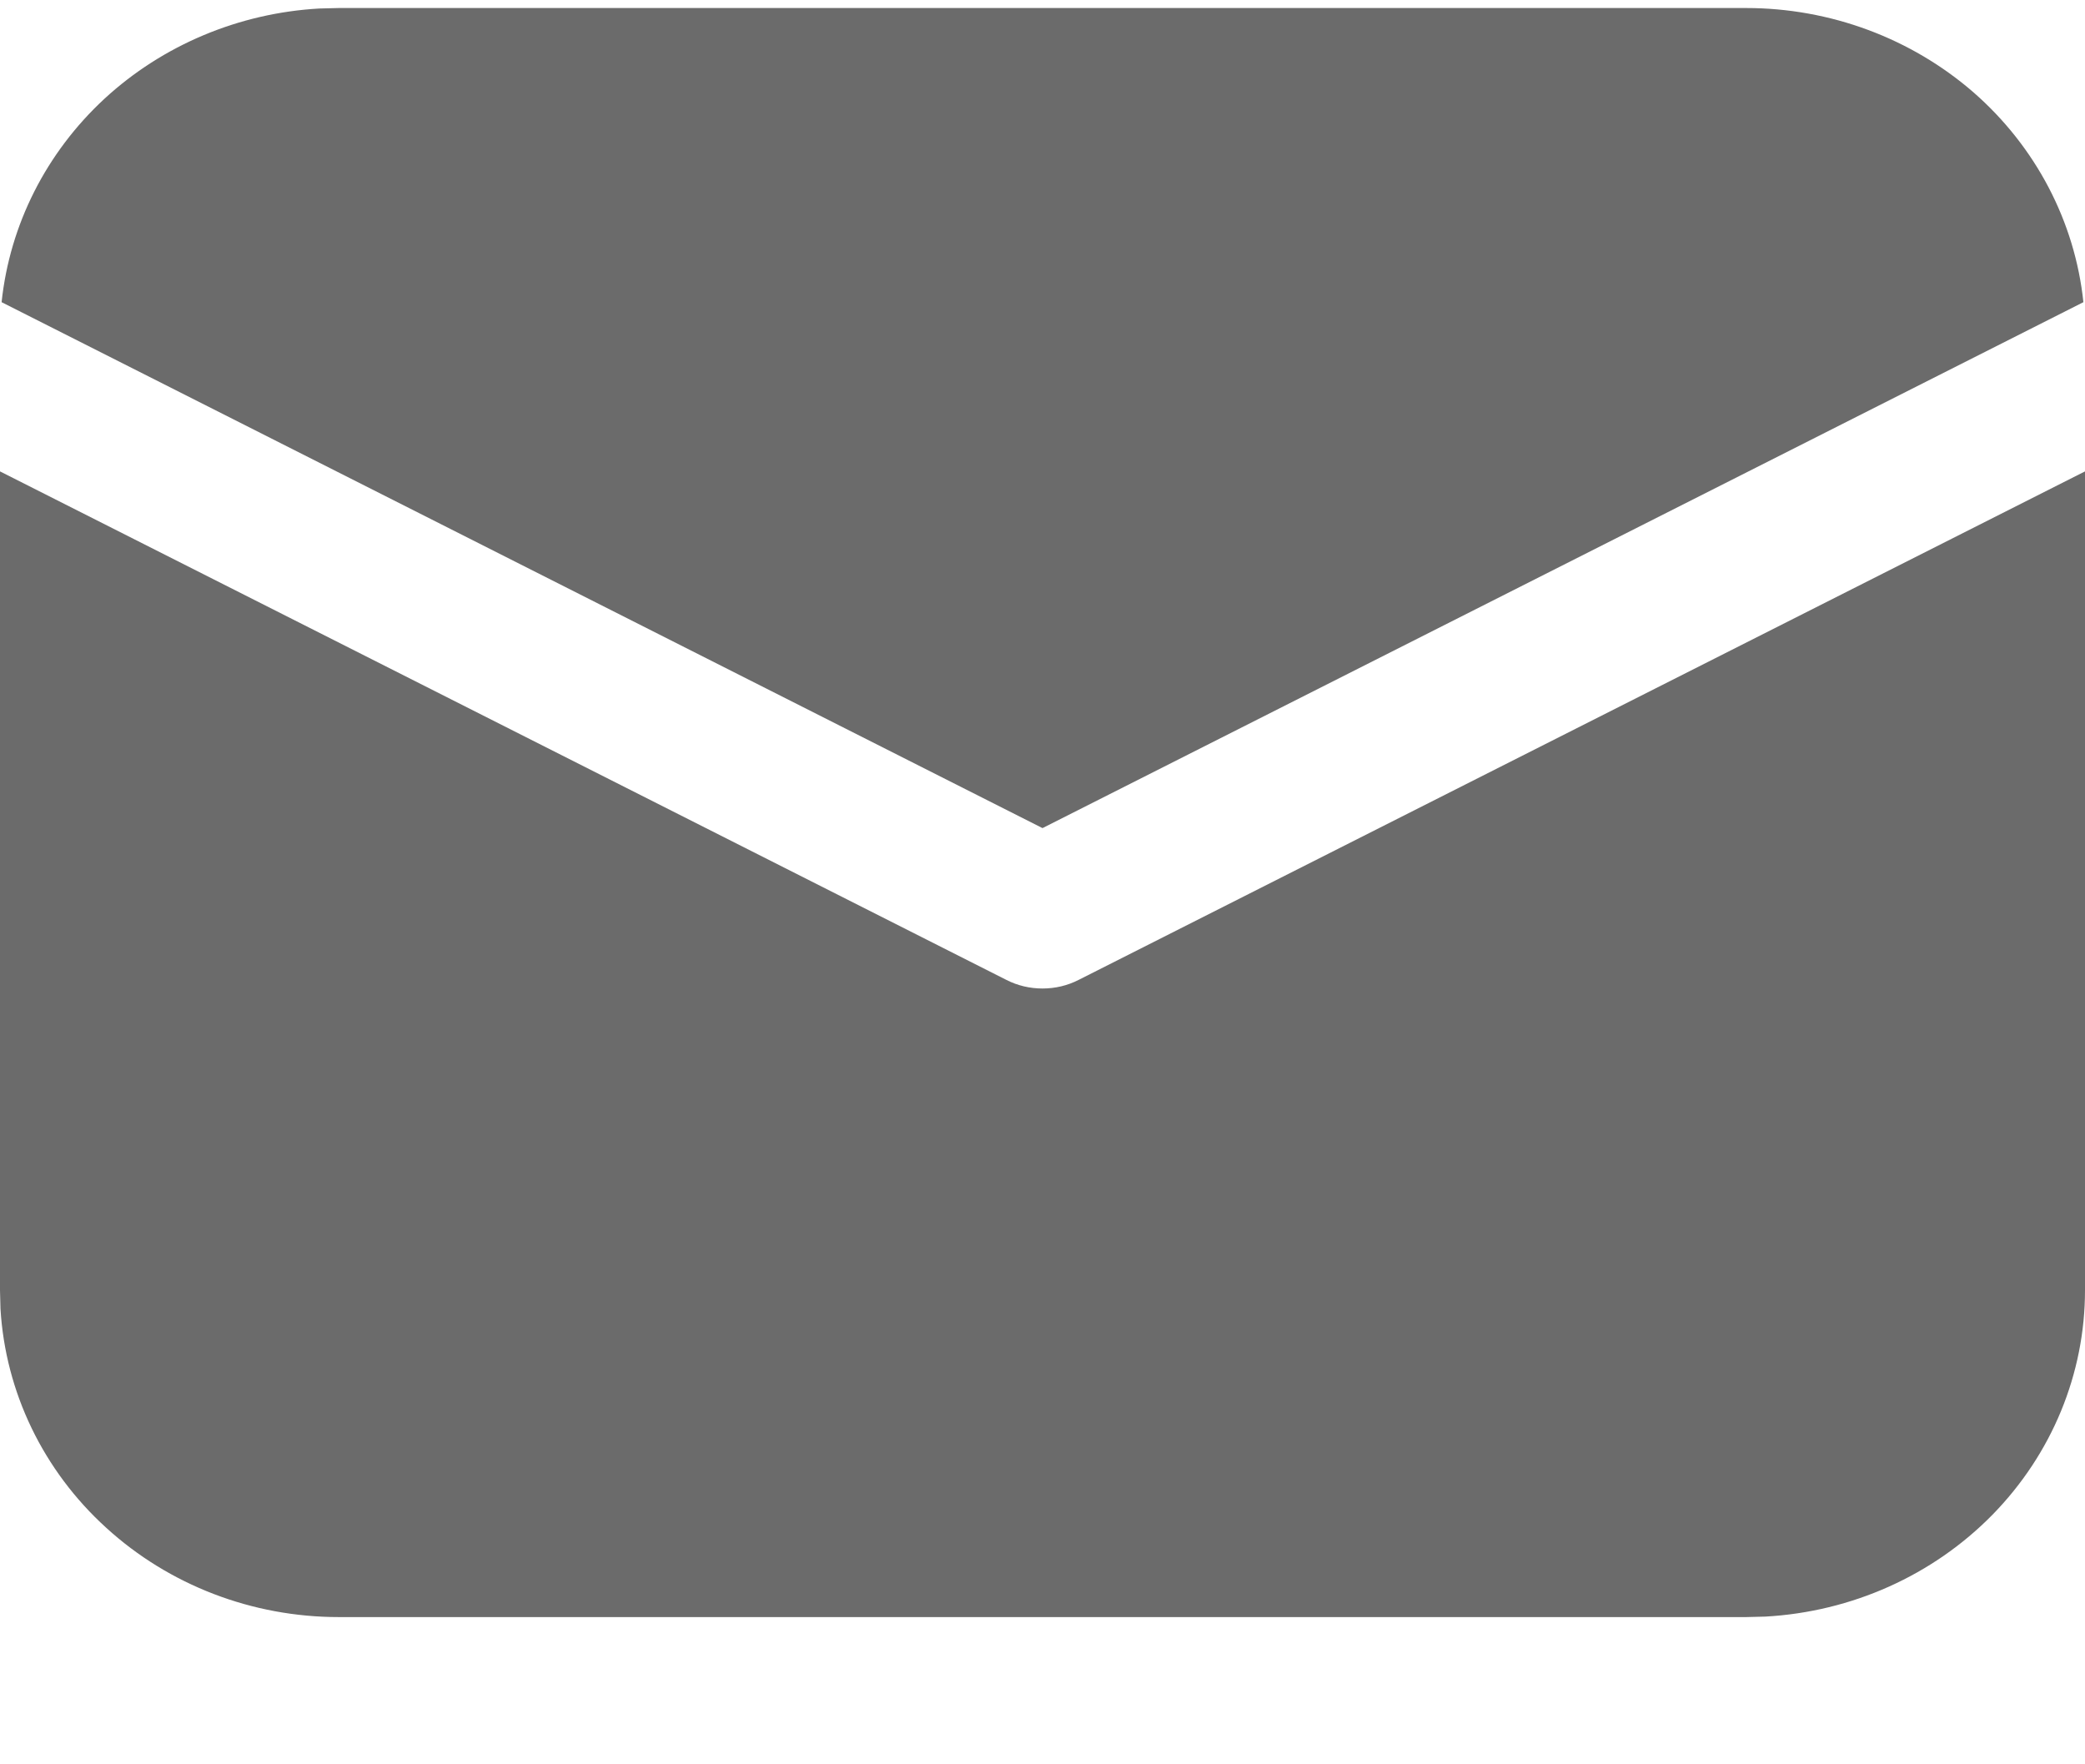 <svg width="13" height="11" viewBox="0 0 13 11" fill="none" xmlns="http://www.w3.org/2000/svg">
<path d="M13 2.939V8.044C13 8.565 12.794 9.065 12.423 9.444C12.052 9.822 11.546 10.049 11.007 10.079L10.887 10.082H2.112C1.573 10.082 1.054 9.883 0.662 9.525C0.269 9.168 0.034 8.679 0.003 8.16L0 8.044V2.939L6.274 6.109C6.344 6.145 6.421 6.163 6.5 6.163C6.579 6.163 6.656 6.145 6.726 6.109L13 2.939ZM2.112 0.05H10.887C11.411 0.05 11.916 0.238 12.305 0.576C12.693 0.915 12.937 1.381 12.99 1.884L6.5 5.163L0.01 1.884C0.061 1.401 0.288 0.952 0.651 0.616C1.014 0.281 1.49 0.081 1.992 0.053L2.112 0.05H10.887H2.112Z" fill="#6B6B6B"/>
</svg>
